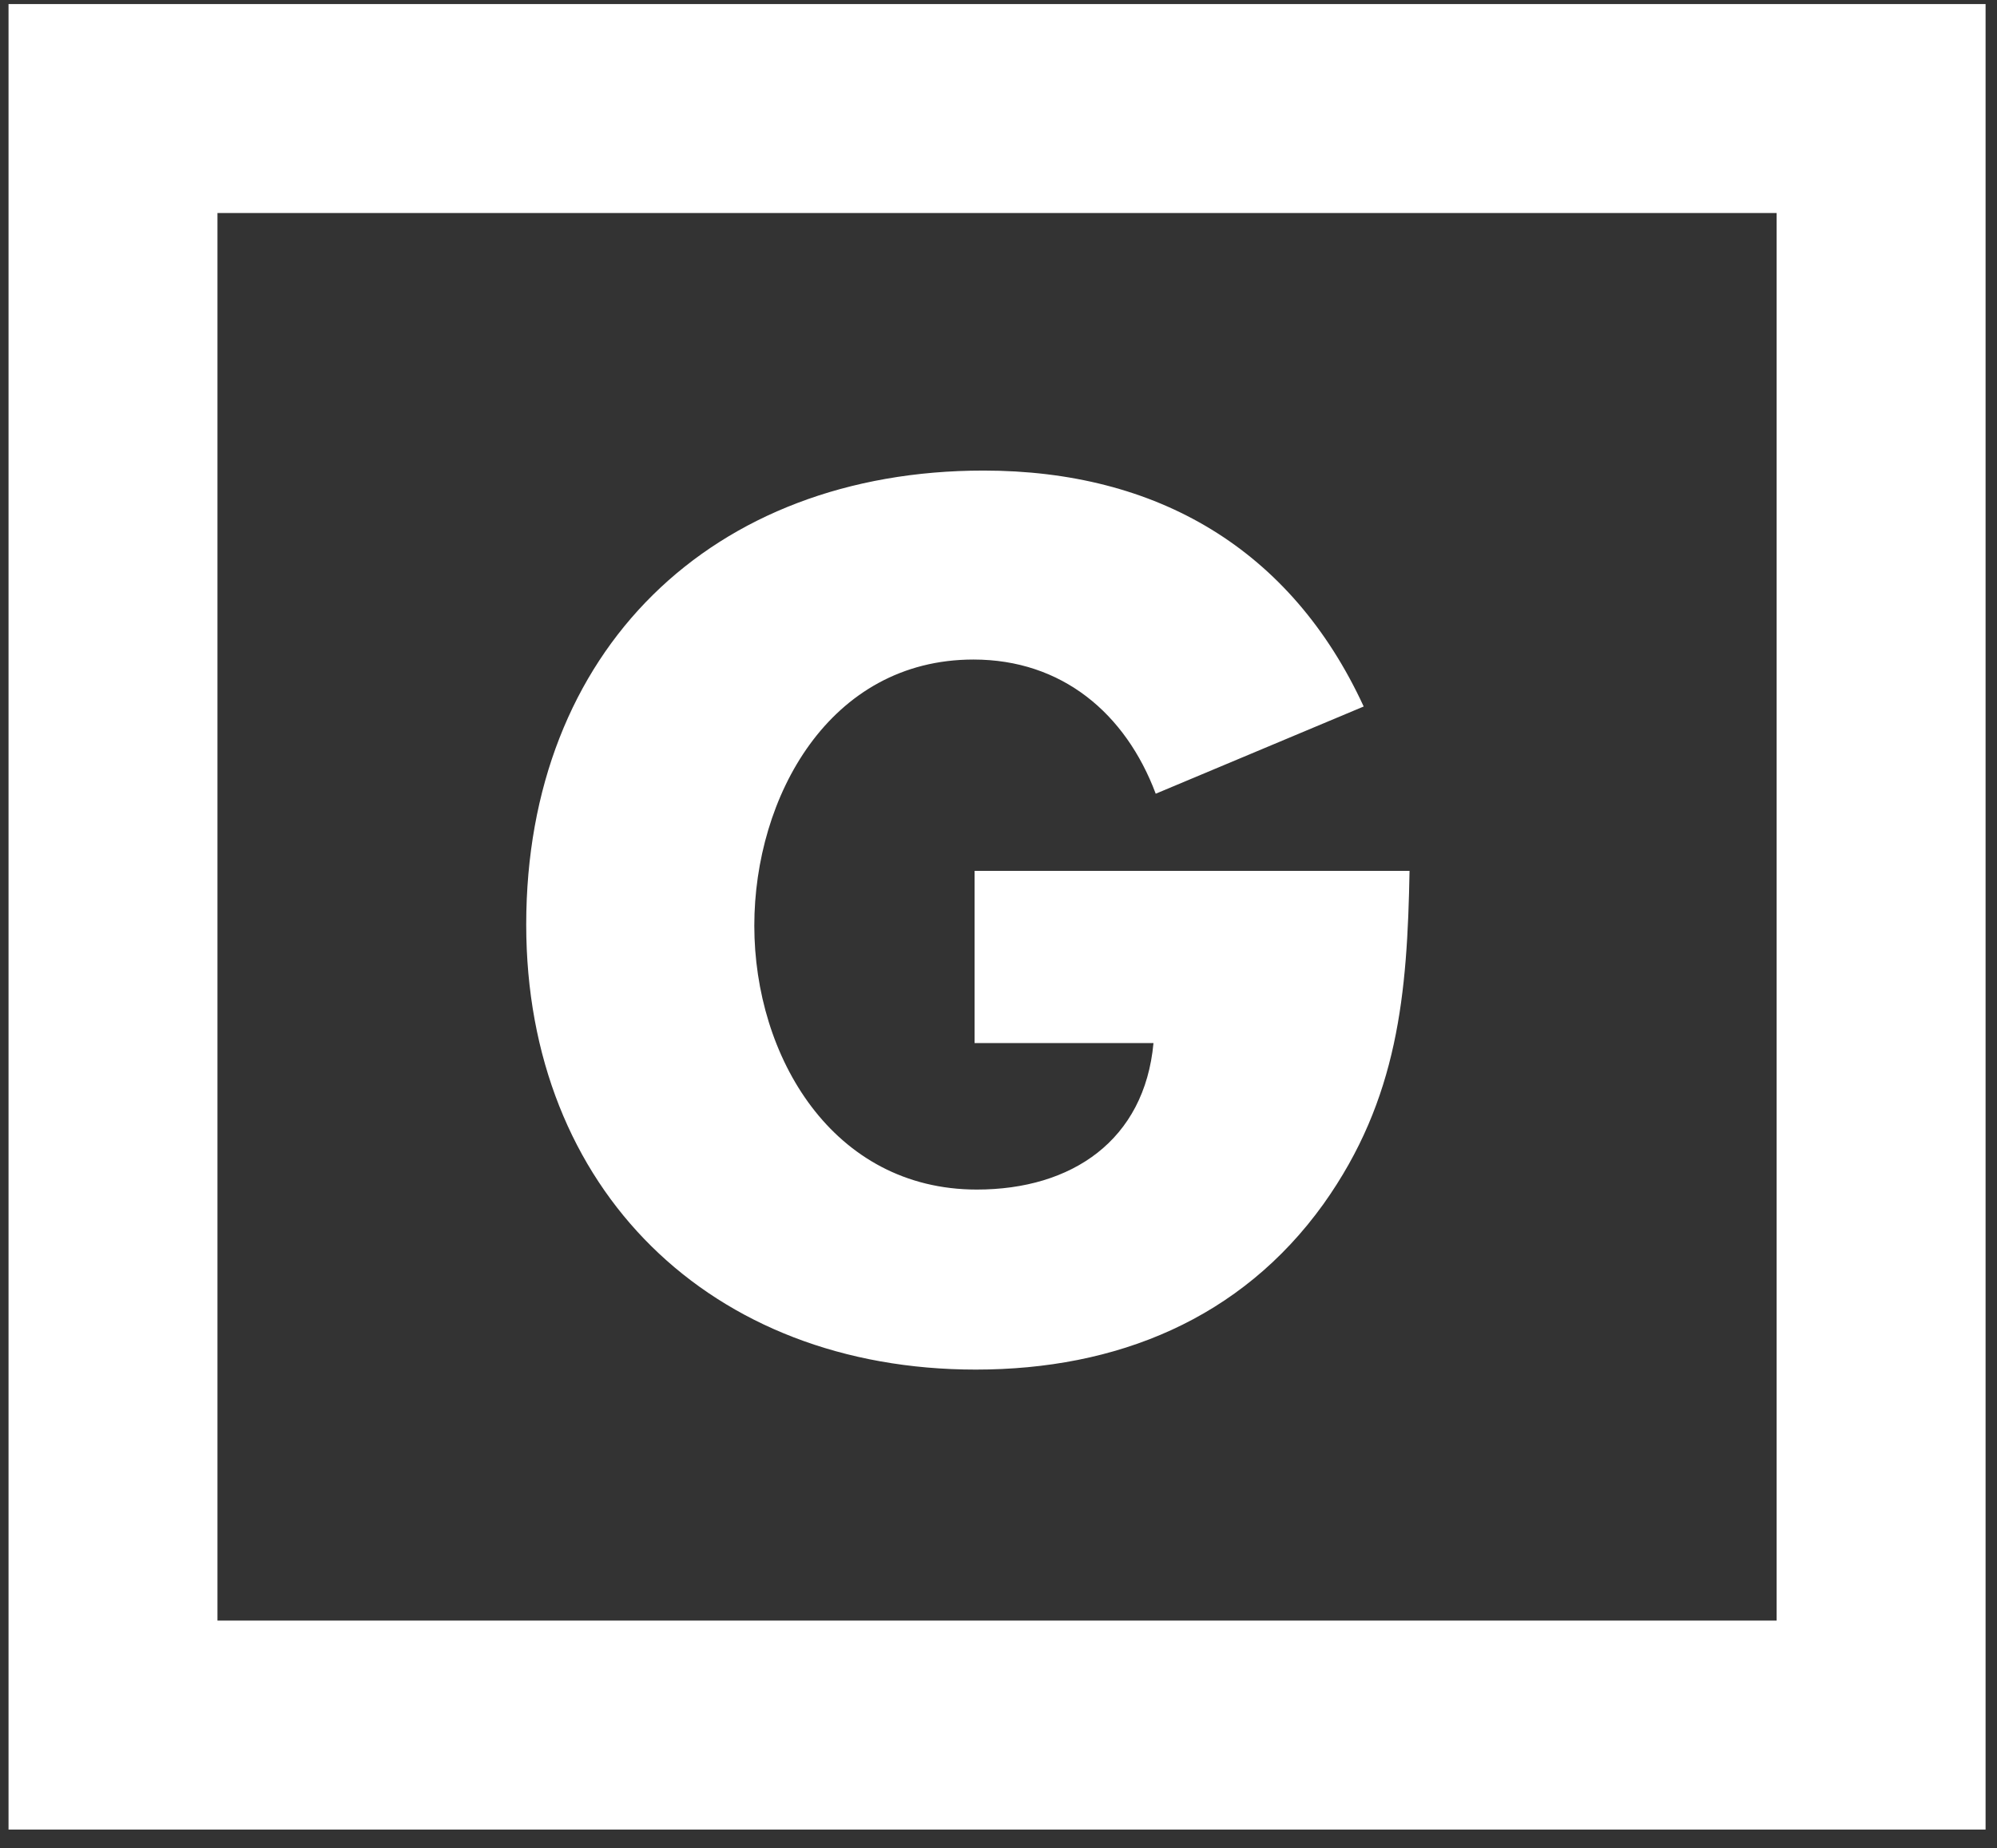 <?xml version="1.0" encoding="UTF-8" standalone="no"?>
<svg width="107px" height="99px" viewBox="0 0 107 99" version="1.1" xmlns="http://www.w3.org/2000/svg" xmlns:xlink="http://www.w3.org/1999/xlink">
    <rect x="0" y="0" width="107" height="99" fill="#333333" stroke="none"/>
    <!-- Generator: Sketch 3.6.1 (26313) - http://www.bohemiancoding.com/sketch -->
    <title>Page 1</title>
    <desc>Created with Sketch.</desc>
    <defs></defs>
    <g id="Page-1" stroke="none" stroke-width="1" fill="none" fill-rule="evenodd">
        <g id="home@2x-copy" transform="translate(-130, -1029)" fill="#FFFFFF">
            <g id="our-story" transform="translate(0, 908)">
                <g id="Page-1" transform="translate(130, 121)">
                    <path d="M0.457,98.008 L106.388,98.008 L106.388,0.218 L0.457,0.218 L0.457,98.008 Z M11.652,86.814 L95.193,86.814 L95.193,11.411 L11.652,11.411 L11.652,86.814 Z" id="Fill-1"></path>
                    <g id="Group-17" transform="translate(28, 25.158)">
                        <path d="M47.524,21.494 C47.403,28.083 46.924,33.714 42.91,39.344 C38.477,45.514 31.827,48.21 24.279,48.21 C10.081,48.21 0.195,38.566 0.195,24.369 C0.195,9.693 10.14,0.05 24.698,0.05 C33.983,0.05 41.173,4.243 45.067,12.689 L33.924,17.361 C32.307,13.048 28.892,10.173 24.159,10.173 C16.43,10.173 12.416,17.541 12.416,24.429 C12.416,31.438 16.611,38.566 24.338,38.566 C29.43,38.566 33.324,35.93 33.804,30.719 L24.219,30.719 L24.219,21.494 L47.524,21.494 L47.524,21.494 Z" id="Fill-2"></path>
                    </g>
                </g>
            </g>
        </g>
    </g>
</svg>